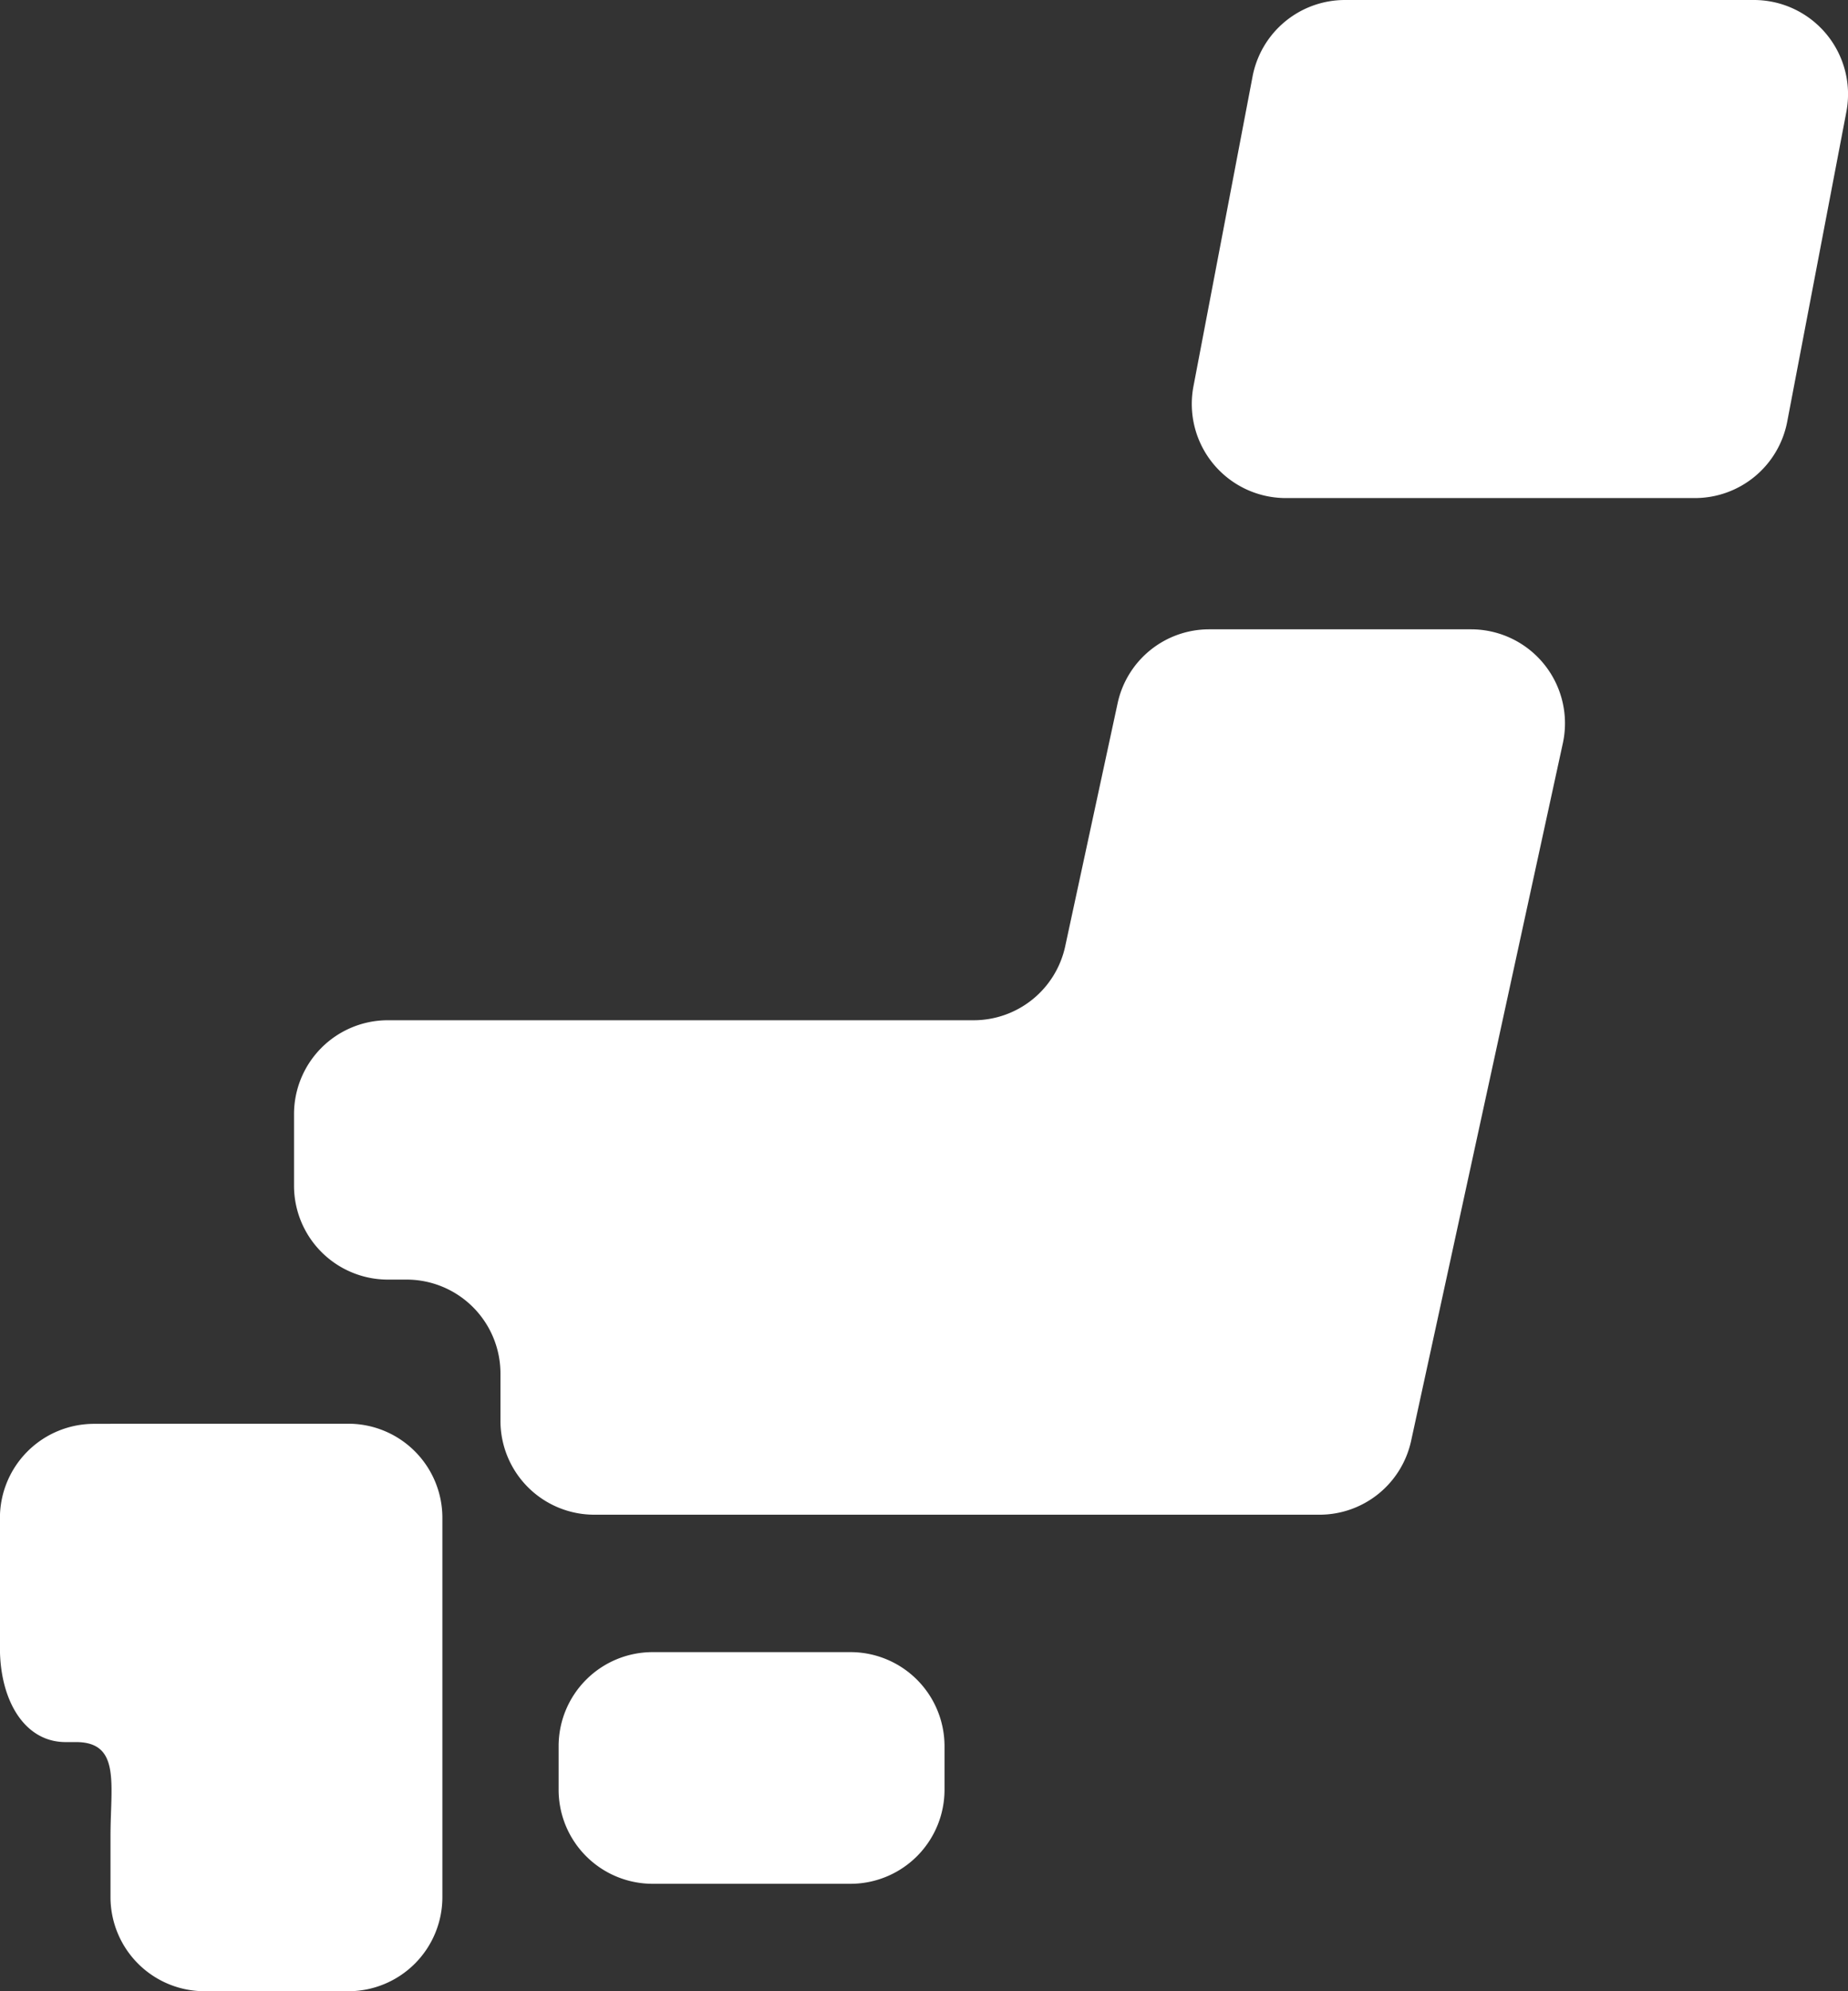 <svg id="local" xmlns="http://www.w3.org/2000/svg" width="78" height="84" viewBox="0 0 78 84">
  <rect x="0" y="0" width="78" height="84" fill="#333333" stroke="none"/>
  <path id="パス_4365" data-name="パス 4365" d="M175.843,430.364a3.97,3.97,0,0,1-3.97,3.97h-8.348a3.969,3.969,0,0,1-3.97-3.97v-1.833a3.969,3.969,0,0,1,3.97-3.97h8.348a3.97,3.97,0,0,1,3.97,3.97Z" transform="translate(-135.977 -354.866)" fill="#fff"/>
  <path id="パス_4366" data-name="パス 4366" d="M13.035,365.687h-.7a3.972,3.972,0,0,0-3.97,3.97v5.483c0,2.193,1.022,3.972,2.773,3.972h.437c1.894,0,1.457,1.776,1.457,3.97v2.571a3.972,3.972,0,0,0,3.97,3.969h6.068a3.97,3.97,0,0,0,3.97-3.97v-16a3.97,3.97,0,0,0-3.97-3.97H13.035Z" transform="translate(-8.368 -305.622)" fill="#fff"/>
  <path id="パス_4367" data-name="パス 4367" d="M139.738,161.438a3.952,3.952,0,0,0-3.859,3.129L133.671,174.8a3.955,3.955,0,0,1-3.862,3.129H105.07a3.962,3.962,0,0,0-3.951,3.97V184.9a3.962,3.962,0,0,0,3.951,3.97h.811a3.963,3.963,0,0,1,3.951,3.972v1.976a3.962,3.962,0,0,0,3.951,3.97h30.629a3.958,3.958,0,0,0,3.859-3.124l6.4-29.41a3.965,3.965,0,0,0-3.862-4.816Z" transform="translate(-88.709 -134.89)" fill="#fff"/>
  <path id="パス_4368" data-name="パス 4368" d="M359.445,17.79a3.967,3.967,0,0,1-3.9,3.221H338.284a3.97,3.97,0,0,1-3.9-4.713l2.495-13.072A3.971,3.971,0,0,1,340.778,0h17.264a3.974,3.974,0,0,1,3.9,4.719Z" transform="translate(-284.011)" fill="#fff"/>
</svg>
